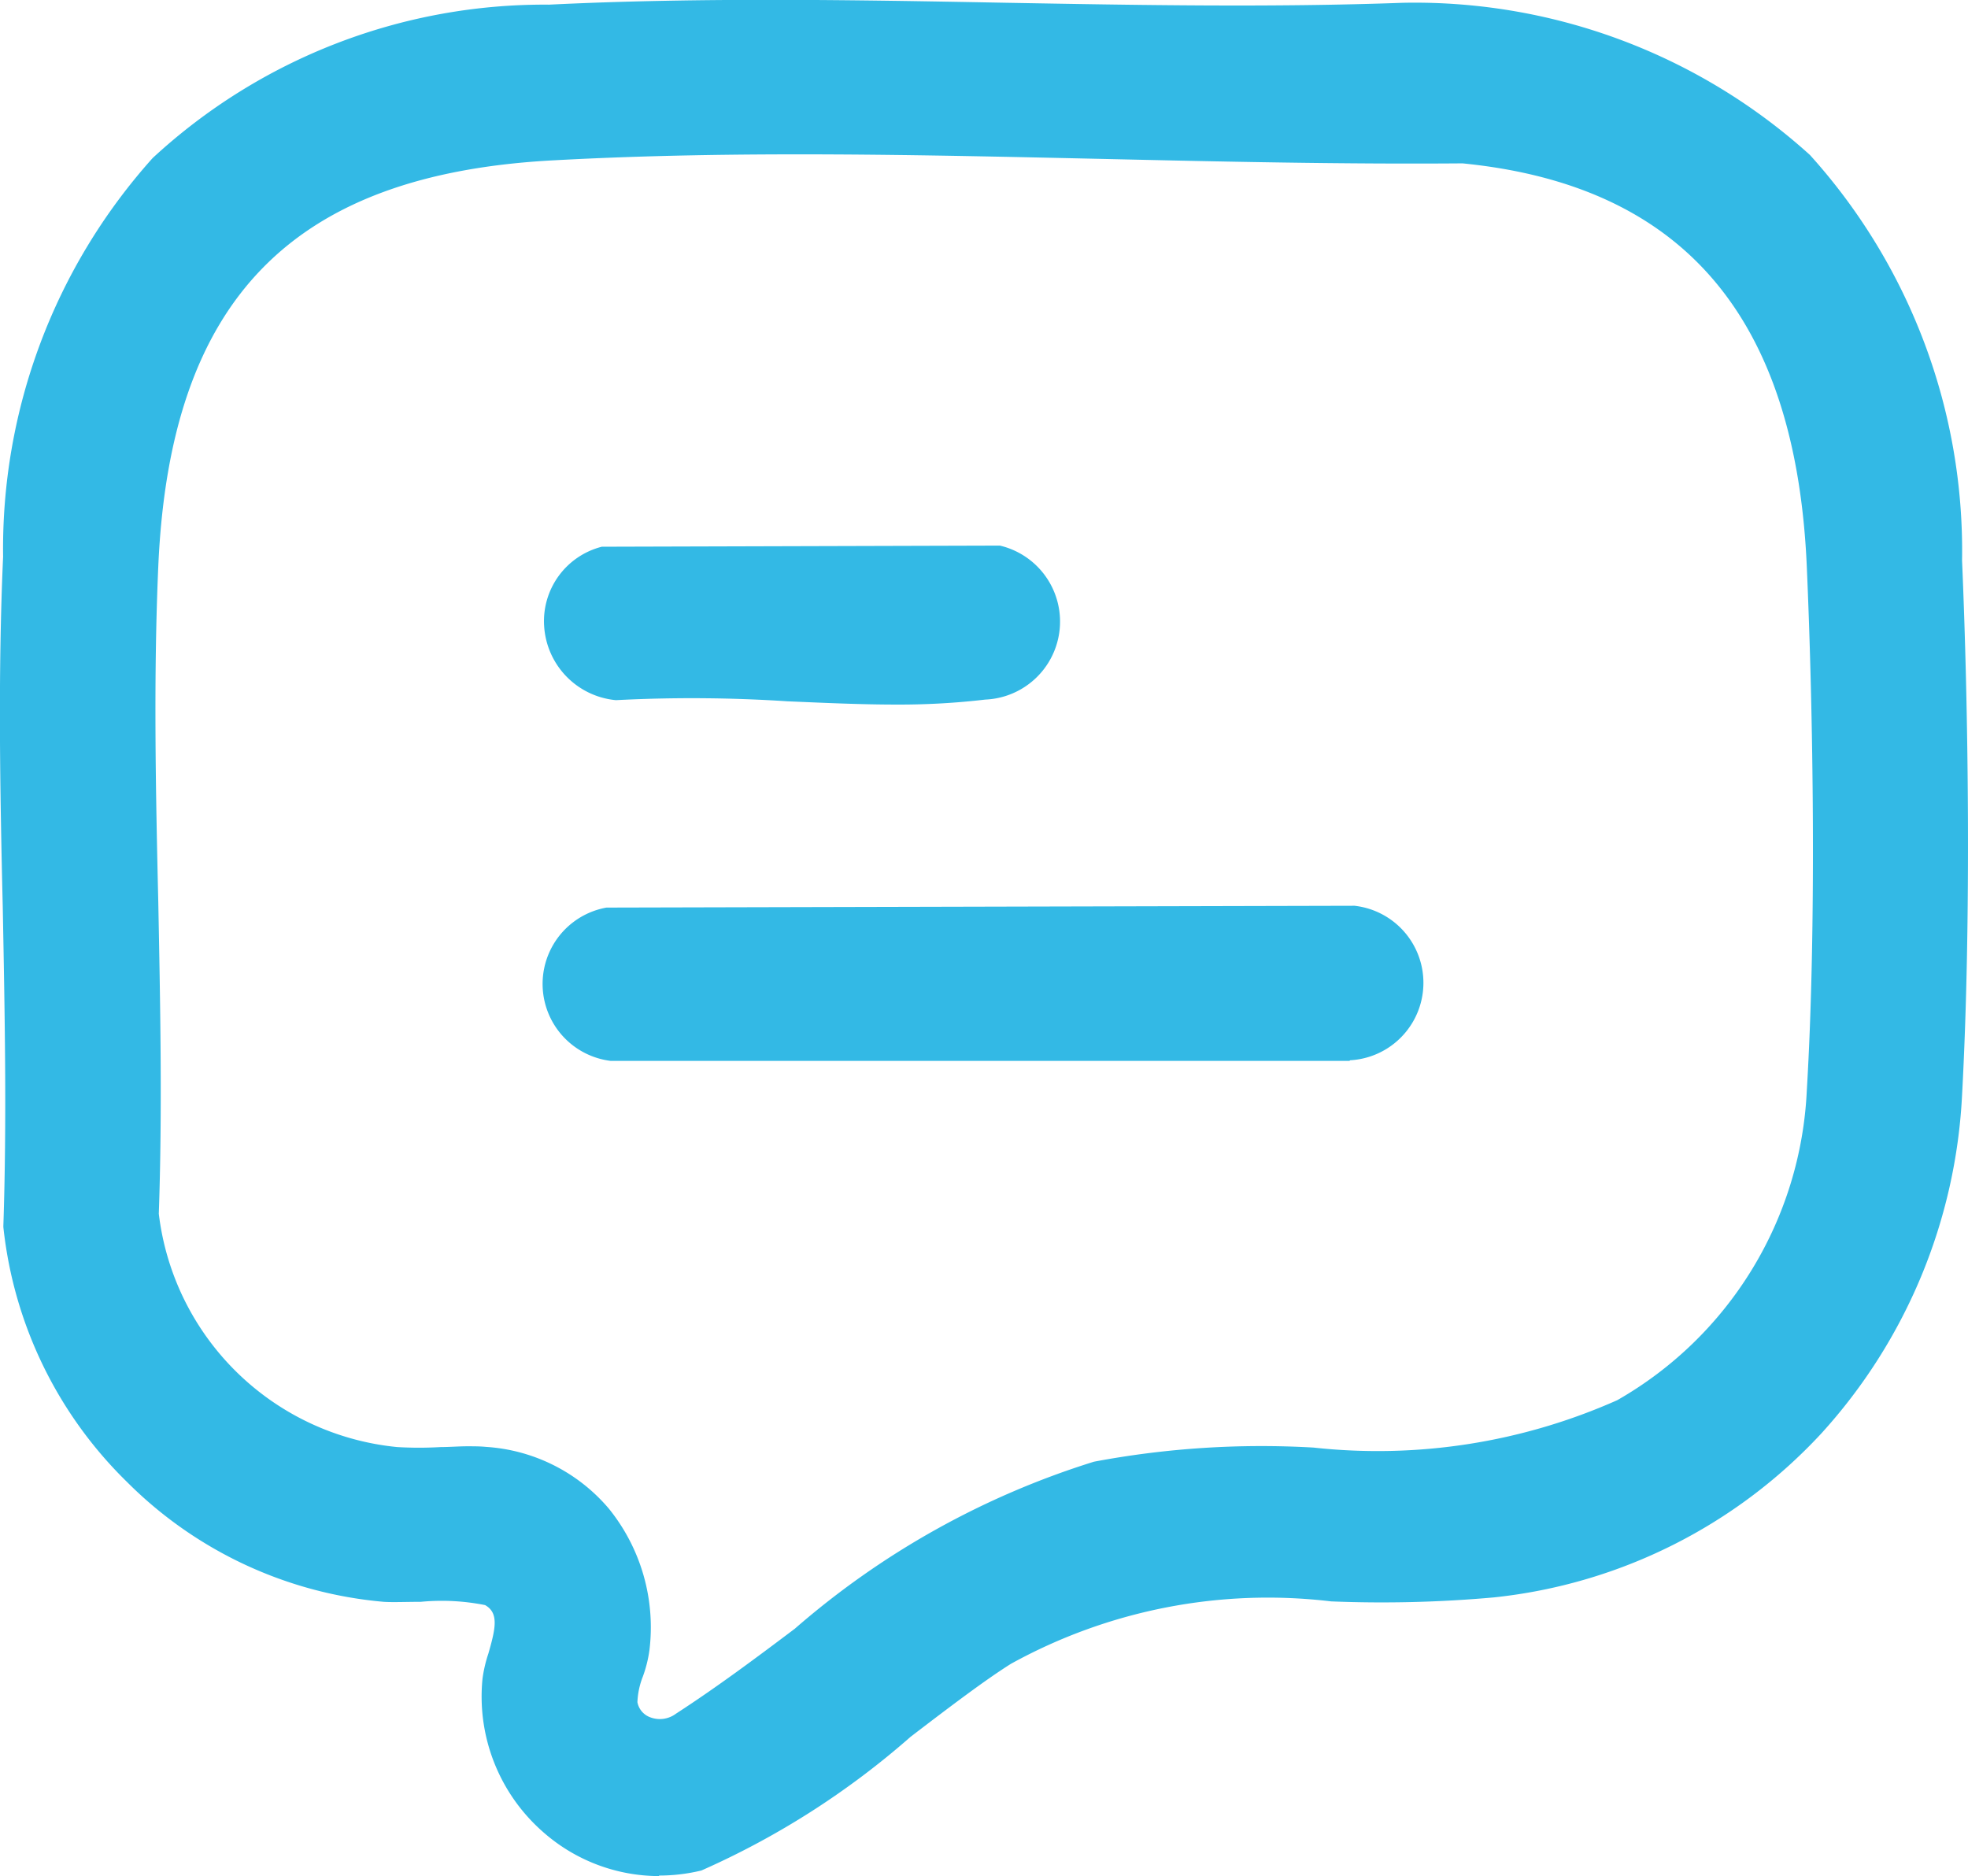<svg id="Group_6" data-name="Group 6" xmlns="http://www.w3.org/2000/svg" xmlns:xlink="http://www.w3.org/1999/xlink" width="22.841" height="21.774" viewBox="0 0 22.841 21.774">
  <defs>
    <clipPath id="clip-path">
      <rect id="Rectangle_22" data-name="Rectangle 22" width="22.841" height="21.774" fill="#33b9e5"/>
    </clipPath>
  </defs>
  <g id="Group_5" data-name="Group 5" transform="translate(0 0)" clip-path="url(#clip-path)">
    <path id="Path_19" data-name="Path 19" d="M6.36.149C9.628-.013,13,.241,16.273.131,20.313.3,22.461,2.46,22.635,6.495c.083,1.9.1,4.305,0,6.2A5.981,5.981,0,0,1,17.3,18.41c-2.043.22-3.786-.376-5.651.785-.886.552-2.694,2.174-3.56,2.387a1.964,1.964,0,0,1-2.4-2.109c.03-.3.319-.772-.028-.967a5.672,5.672,0,0,0-1.224-.052,4.807,4.807,0,0,1-4.3-4.245C.217,11.644.015,9,.129,6.445.3,2.511,2.421.343,6.36.149m.049,1.572C3.262,1.884,1.838,3.42,1.7,6.544c-.11,2.477.088,5.035,0,7.521a3.221,3.221,0,0,0,2.877,2.822c.334.027.7-.027,1.033,0A1.947,1.947,0,0,1,7.4,19.124c-.02.189-.166.477-.139.627a.393.393,0,0,0,.628.205c1.546-.988,2.973-2.475,4.808-2.907,1.984-.465,4.267.3,6.1-.726a4.463,4.463,0,0,0,2.261-3.683c.11-1.835.082-4.25,0-6.1-.119-2.689-1.278-4.511-4.105-4.789-3.5.032-7.052-.216-10.549-.035" transform="translate(0.022 0.022)" fill="#33b9e5"/>
    <path id="Path_20" data-name="Path 20" d="M5.835,8.6l8.632-.007a.79.79,0,0,1-.045,1.568l-8.545,0A.79.79,0,0,1,5.835,8.6" transform="translate(1.232 2.034)" fill="#33b9e5"/>
    <path id="Path_21" data-name="Path 21" d="M5.787,5.222l4.555-.009a.792.792,0,0,1-.15,1.565c-1.317.157-2.919-.1-4.266,0a.794.794,0,0,1-.14-1.557" transform="translate(1.231 1.234)" fill="#33b9e5"/>
    <path id="Path_22" data-name="Path 22" d="M7.648,21.774a2.038,2.038,0,0,1-1.343-.51A2.089,2.089,0,0,1,5.6,19.484a1.587,1.587,0,0,1,.068-.292c.084-.291.124-.472-.038-.563a2.567,2.567,0,0,0-.747-.038c-.167,0-.325.007-.43,0A4.8,4.8,0,0,1,1.474,17.2,4.854,4.854,0,0,1,.039,14.242v-.015c.041-1.221.016-2.48-.007-3.7C0,9.188-.024,7.8.036,6.462A6.79,6.79,0,0,1,1.772,1.835a6.694,6.694,0,0,1,4.6-1.78C8.125-.031,9.928,0,11.673.033c1.52.027,3.093.056,4.618,0H16.3A6.835,6.835,0,0,1,21.007,1.8a6.854,6.854,0,0,1,1.765,4.706c.072,1.668.11,4.176,0,6.206a6.3,6.3,0,0,1-1.636,3.928,6.041,6.041,0,0,1-3.8,1.9,14.577,14.577,0,0,1-1.887.046,6.174,6.174,0,0,0-3.715.724c-.3.188-.722.508-1.166.848a9.487,9.487,0,0,1-2.427,1.551,2.093,2.093,0,0,1-.492.059M5.2,18.356a1.251,1.251,0,0,1,.539.073c.331.187.224.557.146.826a1.624,1.624,0,0,0-.061.252,1.834,1.834,0,0,0,.632,1.584,1.8,1.8,0,0,0,1.63.4,9.52,9.52,0,0,0,2.343-1.51c.448-.344.872-.668,1.184-.862a6.372,6.372,0,0,1,3.842-.758,14.3,14.3,0,0,0,1.858-.043A5.9,5.9,0,0,0,22.544,12.7c.109-2.022.072-4.521,0-6.184C22.37,2.542,20.269.438,16.294.268c-1.53.051-3.1.022-4.625-.006C9.928.231,8.128.2,6.388.284L6.382.169l.006.115C2.5.476.438,2.559.265,6.472.206,7.806.234,9.188.26,10.524c.023,1.218.048,2.479.009,3.7a4.718,4.718,0,0,0,4.2,4.135c.093.007.245,0,.406,0,.12,0,.229,0,.327,0m2.461,1.822a.556.556,0,0,1-.194-.036.46.46,0,0,1-.3-.349.939.939,0,0,1,.073-.406,1.54,1.54,0,0,0,.066-.254,1.968,1.968,0,0,0-.419-1.478,1.789,1.789,0,0,0-1.267-.633,4.2,4.2,0,0,0-.5,0,4.813,4.813,0,0,1-.534,0A3.322,3.322,0,0,1,1.609,14.1v-.016c.041-1.194.017-2.425-.006-3.615-.026-1.288-.052-2.618,0-3.907a5.317,5.317,0,0,1,1.258-3.6,5.083,5.083,0,0,1,3.56-1.336l.006.115-.006-.115c2.125-.11,4.3-.062,6.408-.015,1.363.031,2.77.062,4.146.049h.012c2.66.261,4.077,1.908,4.209,4.9.074,1.7.114,4.192,0,6.109a4.6,4.6,0,0,1-2.319,3.777,7.022,7.022,0,0,1-3.639.58,10.254,10.254,0,0,0-2.495.157,9.508,9.508,0,0,0-3.384,1.9c-.45.339-.915.69-1.384.989a.528.528,0,0,1-.318.106M5.425,16.786c.073,0,.146,0,.216.007a2.038,2.038,0,0,1,1.425.716,2.189,2.189,0,0,1,.471,1.647,1.475,1.475,0,0,1-.075.3.906.906,0,0,0-.064.3.232.232,0,0,0,.151.176.312.312,0,0,0,.294-.041l.009-.006c.463-.3.925-.644,1.373-.982a9.66,9.66,0,0,1,3.471-1.938,10.508,10.508,0,0,1,2.55-.164,6.843,6.843,0,0,0,3.524-.55,4.37,4.37,0,0,0,2.2-3.591c.114-1.907.074-4.394,0-6.085-.127-2.894-1.435-4.424-3.995-4.678-1.377.011-2.785-.02-4.147-.051-2.1-.046-4.274-.1-6.391.015-3.045.158-4.464,1.612-4.6,4.714-.056,1.283-.03,2.608,0,3.892.023,1.191.048,2.423.006,3.62A3.09,3.09,0,0,0,4.61,16.795a4.314,4.314,0,0,0,.506,0c.1,0,.207-.009.309-.009" transform="translate(0 -0.001)" fill="#33b9e5"/>
    <path id="Path_23" data-name="Path 23" d="M14.452,10.3h-.009l-8.556,0-.011,0a.9.9,0,0,1-.047-1.779l.014,0h.015L14.5,8.5l.011,0a.9.9,0,0,1-.051,1.793Zm-8.542-.234,8.524,0a.675.675,0,0,0,.042-1.339l-8.6.007a.675.675,0,0,0,.038,1.327" transform="translate(1.21 2.012)" fill="#33b9e5"/>
    <path id="Path_24" data-name="Path 24" d="M9.2,6.965c-.418,0-.847-.02-1.269-.038a17.084,17.084,0,0,0-1.978-.014H5.932a.92.92,0,0,1-.825-.85.891.891,0,0,1,.669-.93l.015,0h.016L10.38,5.12l.016,0a.906.906,0,0,1-.169,1.787A8.56,8.56,0,0,1,9.2,6.965M6.679,6.66c.417,0,.846.02,1.267.038A14.219,14.219,0,0,0,10.2,6.685a.7.7,0,0,0,.665-.618.687.687,0,0,0-.519-.716l-4.521.007a.658.658,0,0,0-.489.69.686.686,0,0,0,.616.637c.235-.017.479-.025.727-.025" transform="translate(1.209 1.212)" fill="#33b9e5"/>
  </g>
</svg>
